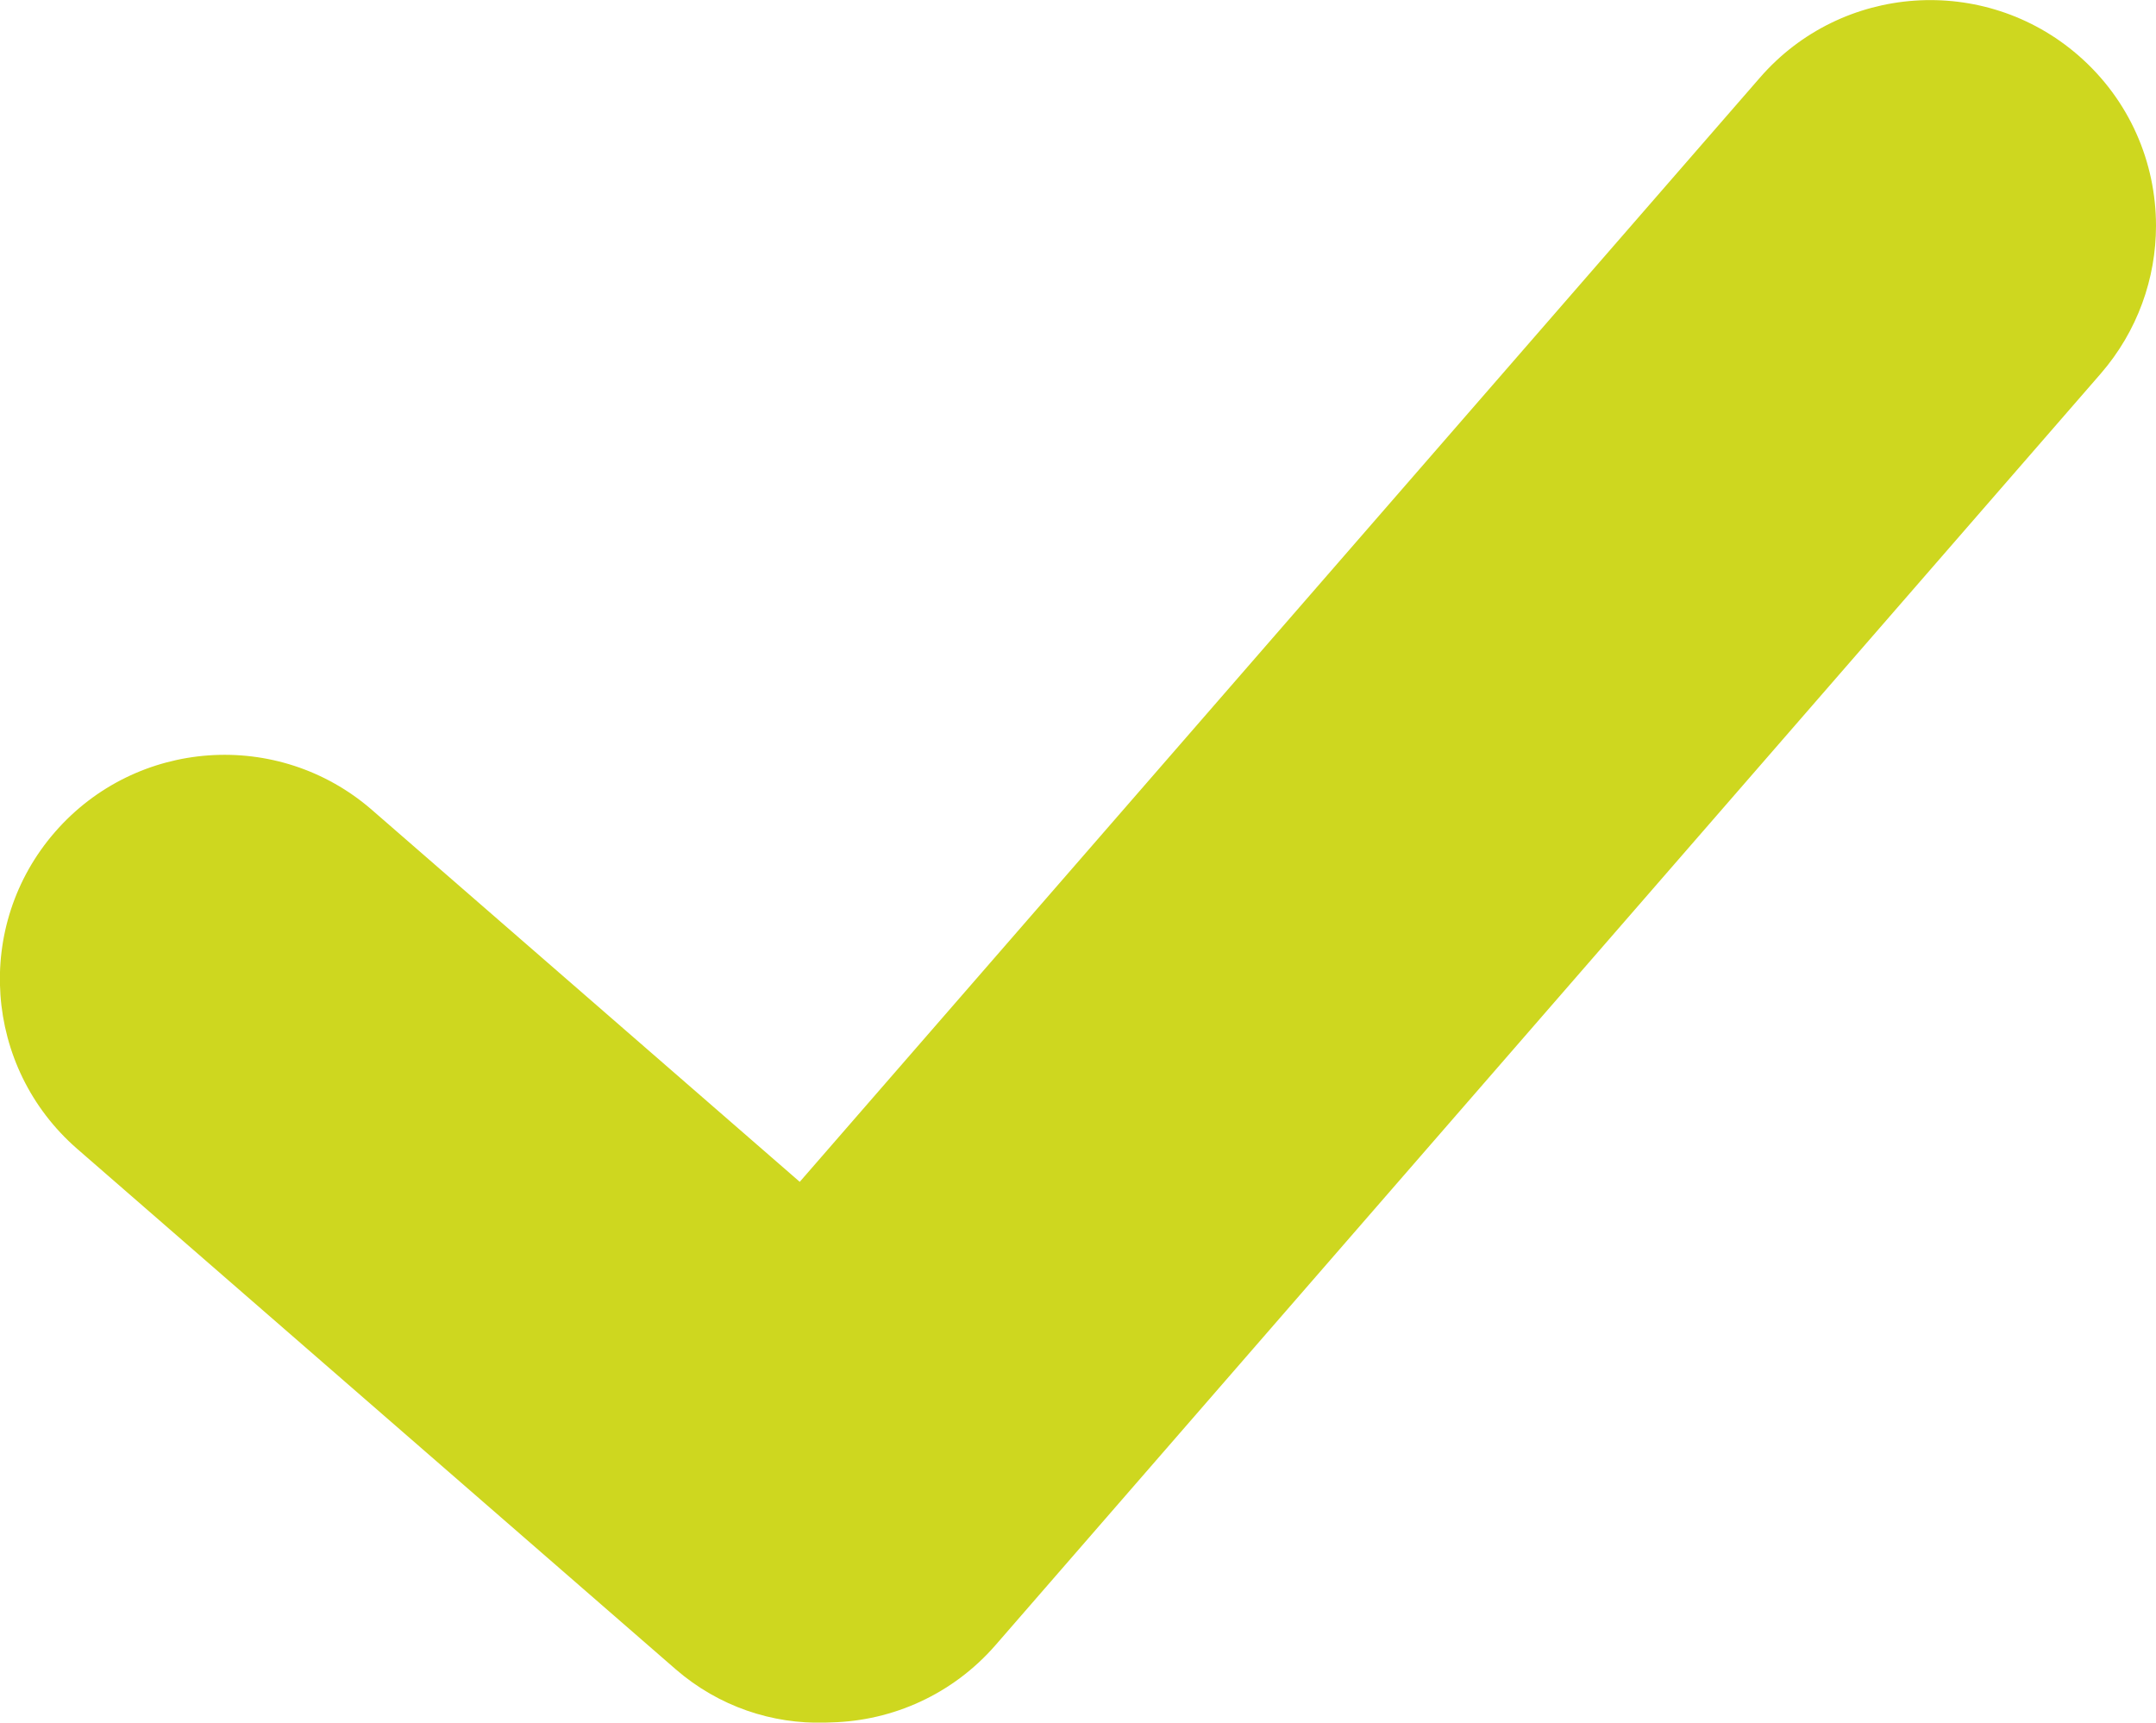 <svg xmlns="http://www.w3.org/2000/svg" id="Laag_2" data-name="Laag 2" viewBox="0 0 96.08 76.77"><defs><style>      .cls-1 {        fill: #ced71f;      }    </style></defs><g id="Laag_1-2" data-name="Laag 1"><path class="cls-1" d="M96.08,10.06c0,2.34-.82,4.7-2.47,6.6l-49.24,56.65c-1.92,2.21-4.6,3.38-7.31,3.45-.09,0-.19.01-.29.01-2.35.07-4.73-.71-6.65-2.37L3.44,51.2c-4.17-3.63-4.62-9.95-.99-14.12s9.95-4.61,14.12-.99l19.07,16.58L78.43,3.46c3.64-4.19,10-4.63,14.19-.99,2.29,1.99,3.46,4.78,3.46,7.59Z"></path></g></svg>